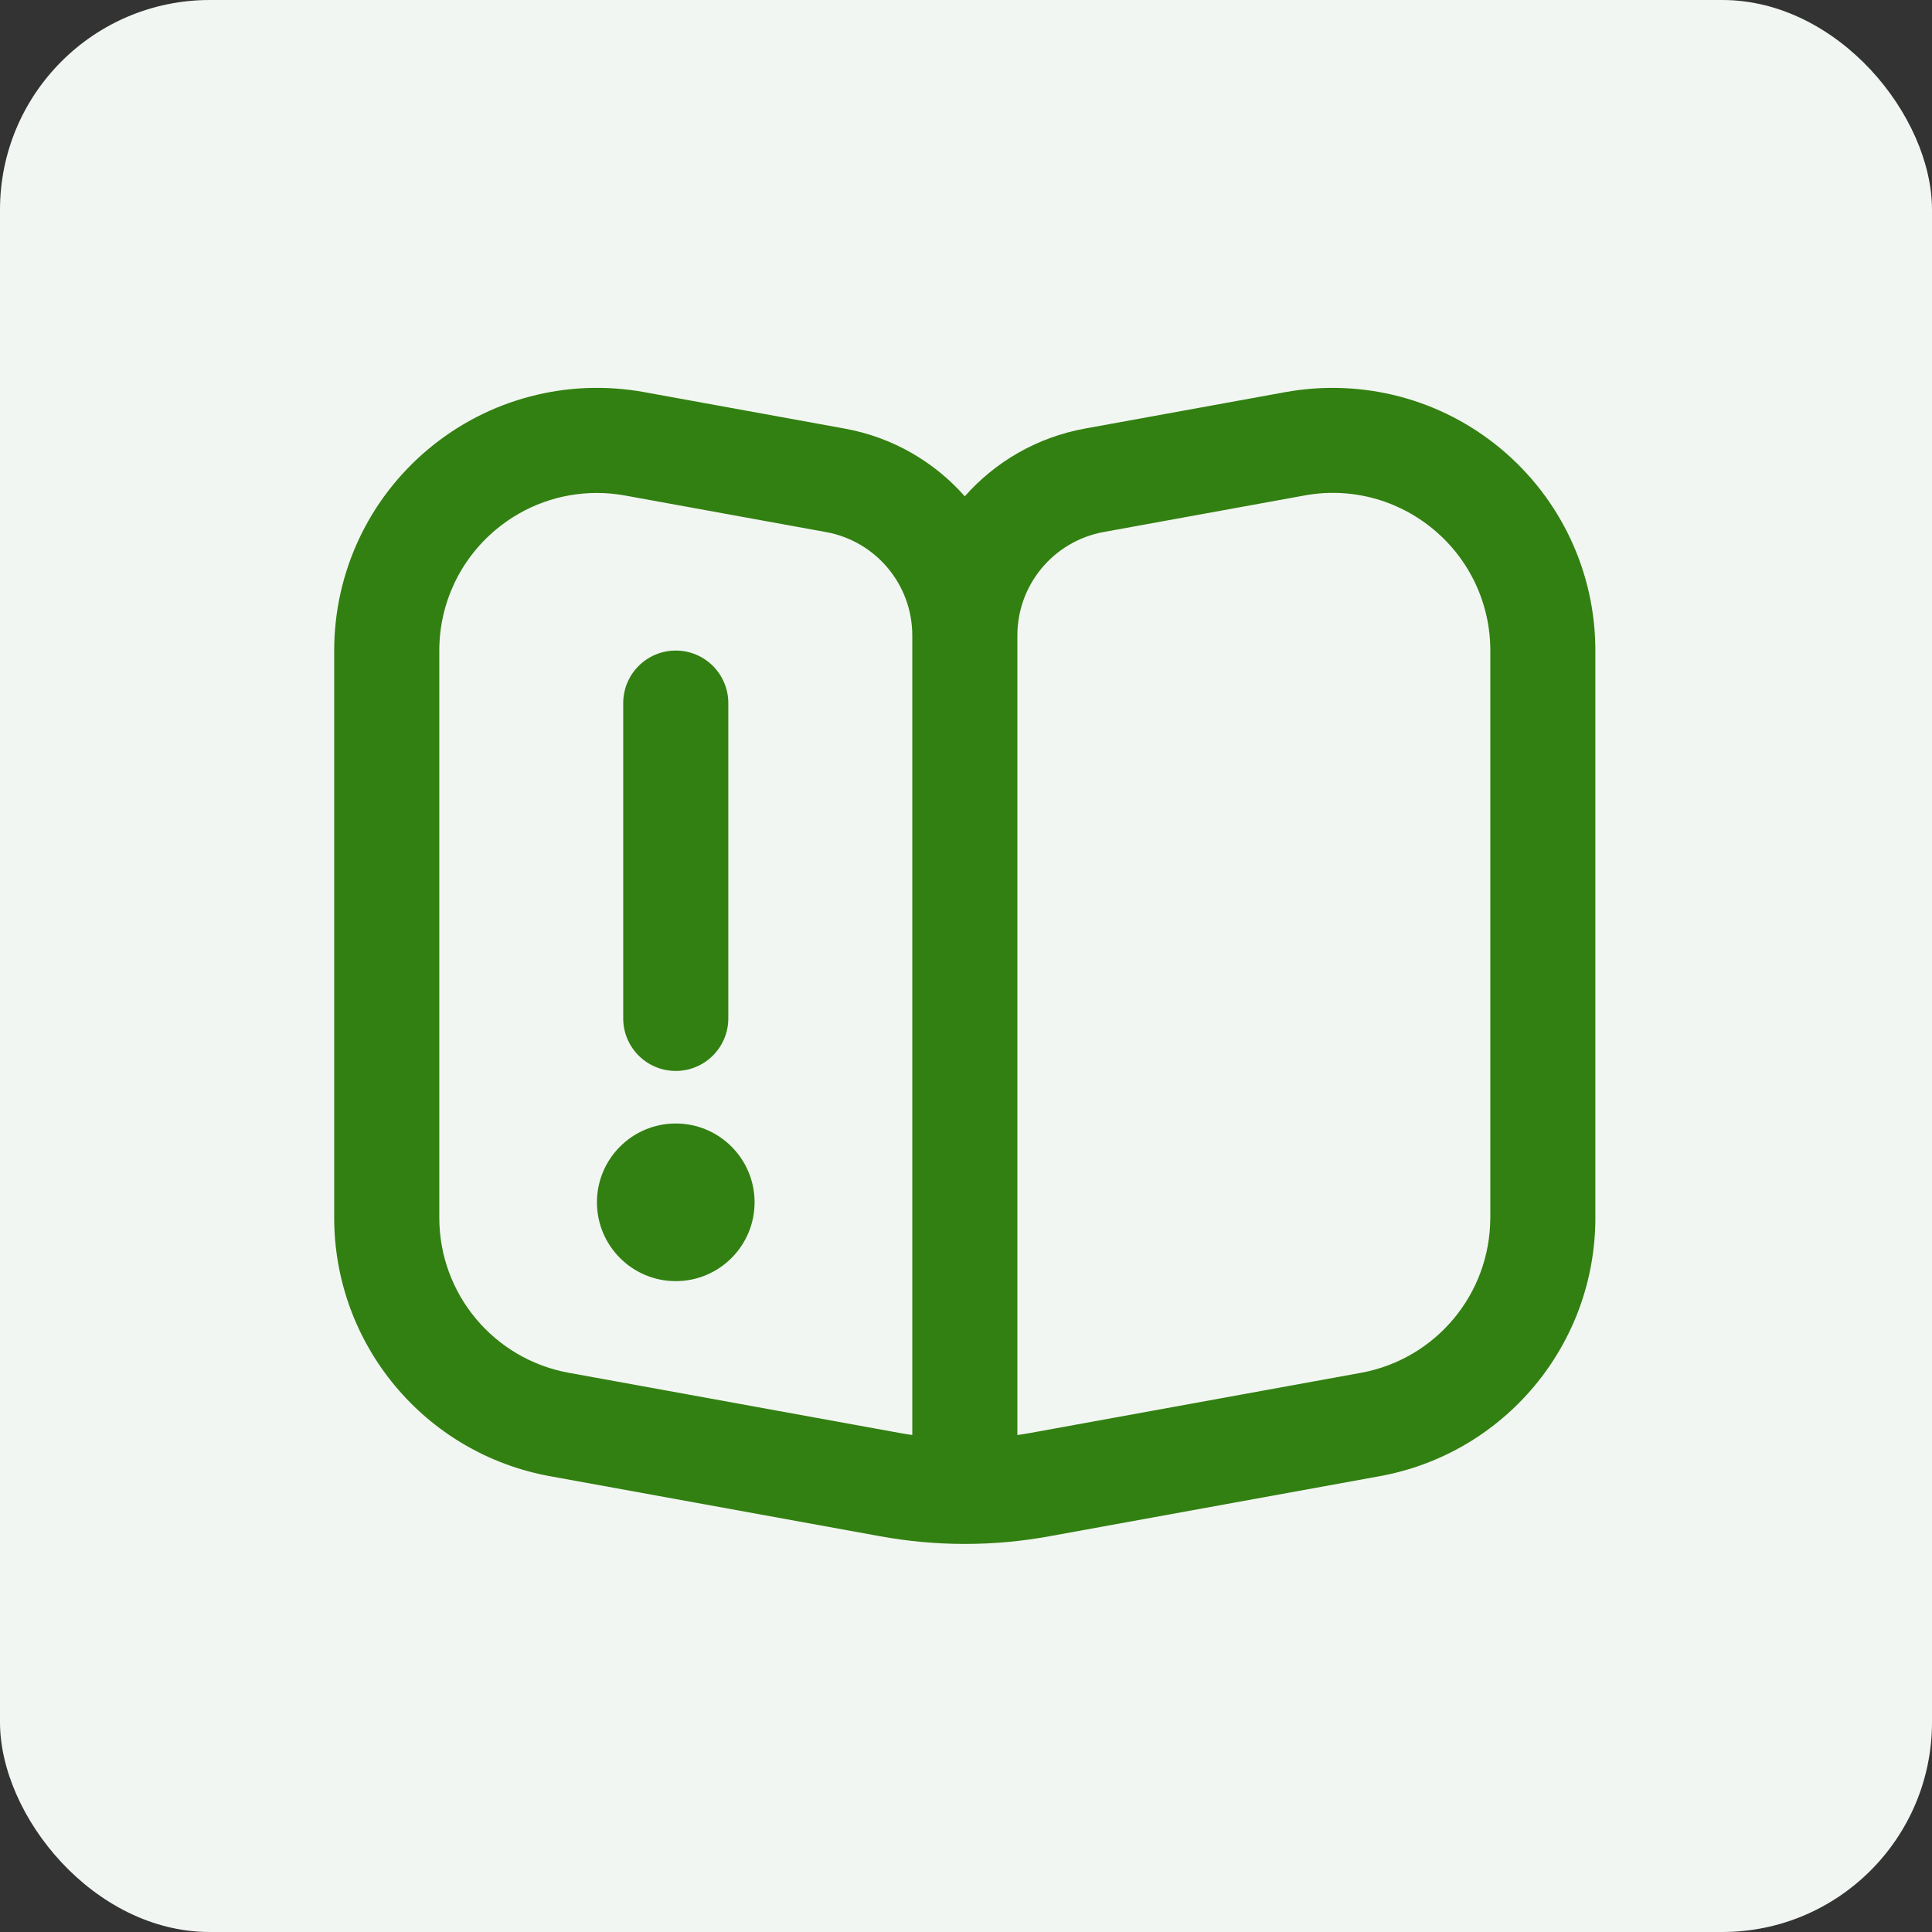 <svg width="792" height="792" viewBox="0 0 792 792" fill="none" xmlns="http://www.w3.org/2000/svg">
<rect x="0" y="0" width="792" height="792" fill="#333333" stroke="none"/>
<rect width="792" height="792" rx="86" fill="#F2F6F2"/>
<path d="M615.311 184.01C590.732 163.502 558.57 155.079 527.033 160.723L444.701 175.695C425.034 179.292 407.951 189.352 395.5 203.462C383.049 189.352 365.966 179.27 346.277 175.695L263.967 160.723C232.494 155.058 200.289 163.502 175.689 184.01C151.088 204.539 137 234.676 137 266.708V499.186C137 551.252 174.202 595.822 225.45 605.149L360.818 629.771C372.321 631.861 383.911 632.916 395.5 632.916C407.089 632.916 418.679 631.882 430.182 629.771L565.571 605.149C616.819 595.822 654 551.252 654 499.186V266.708C654 234.676 639.89 204.539 615.311 184.01ZM373.958 588.26C372.149 588.002 370.339 587.7 368.53 587.377L233.162 562.755C202.401 557.154 180.083 530.421 180.083 499.164V266.708C180.083 247.493 188.549 229.419 203.305 217.098C215.045 207.296 229.651 202.083 244.644 202.083C248.5 202.083 252.399 202.428 256.276 203.139L338.587 218.11C359.095 221.837 373.98 239.673 373.98 260.504V588.282L373.958 588.26ZM610.917 499.186C610.917 530.443 588.6 557.176 557.86 562.777L422.492 587.399C420.682 587.722 418.873 588.024 417.063 588.282V260.483C417.063 239.652 431.948 221.837 452.435 218.089L534.745 203.117C553.659 199.627 572.939 204.776 587.716 217.076C602.472 229.398 610.938 247.471 610.938 266.687V499.164L610.917 499.186ZM255.479 417.478V288.228C255.479 276.337 265.13 266.687 277.021 266.687C288.912 266.687 298.562 276.337 298.562 288.228V417.478C298.562 429.369 288.912 439.02 277.021 439.02C265.13 439.02 255.479 429.369 255.479 417.478ZM309.333 492.874C309.333 510.711 294.857 525.187 277.021 525.187C259.184 525.187 244.708 510.711 244.708 492.874C244.708 475.038 259.184 460.562 277.021 460.562C294.857 460.562 309.333 475.038 309.333 492.874Z" fill="#328011"/>
</svg>
